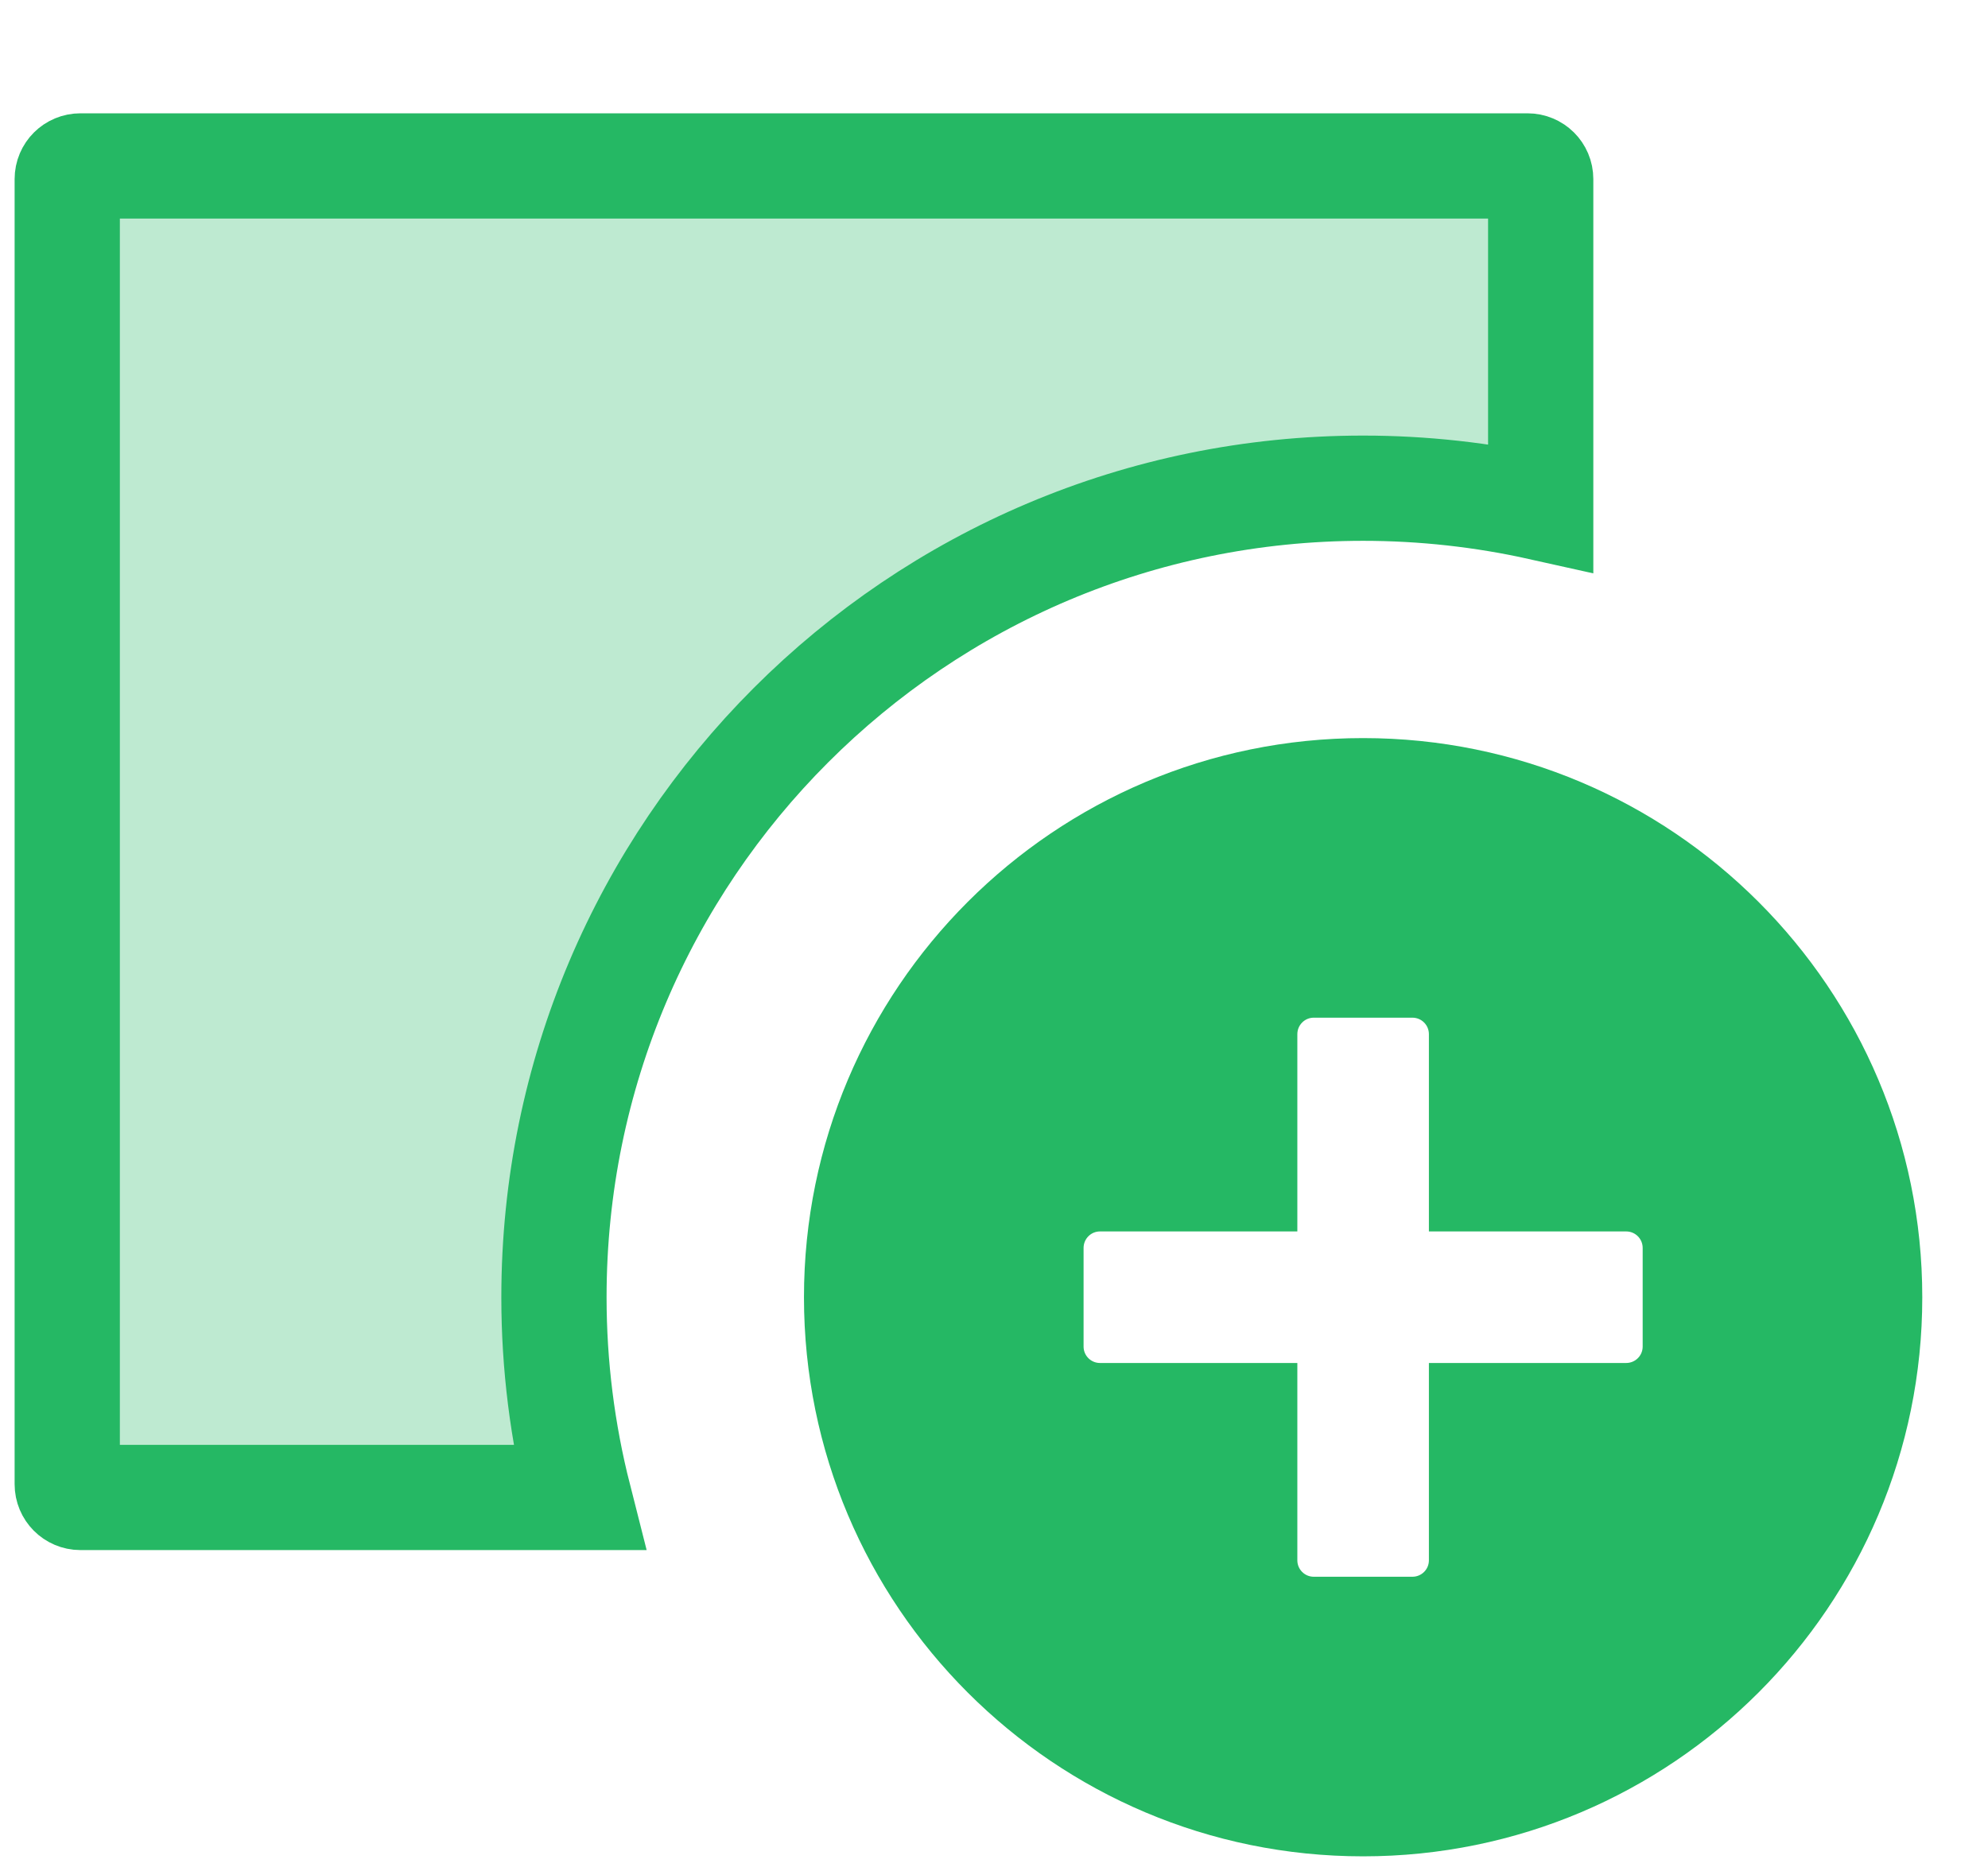 <?xml version="1.0" encoding="UTF-8"?>
<svg width="17px" height="16px" viewBox="0 0 17 16" version="1.1" xmlns="http://www.w3.org/2000/svg" xmlns:xlink="http://www.w3.org/1999/xlink">
    <!-- Generator: Sketch 52.4 (67378) - http://www.bohemiancoding.com/sketch -->
    <title>Card</title>
    <desc>Created with Sketch.</desc>
    <g id="Editor-Interface" stroke="none" stroke-width="1" fill="none" fill-rule="evenodd">
        <g id="卡片-展开" transform="translate(-179, -68)">
            <g id="toolbar" transform="translate(171, 56)">
                <g id="card" transform="translate(0, 4)">
                    <g id="Card" transform="translate(7, 7)">
                        <g id="Group" fill="#D8D8D8" opacity="0">
                            <rect id="透明底图" x="0" y="0" width="18" height="18"></rect>
                        </g>
                        <path d="M14.175,5.342 L14.175,2.531 C14.175,2.469 14.125,2.419 14.062,2.419 L1.688,2.419 C1.625,2.419 1.575,2.469 1.575,2.531 L1.575,13.693 C1.575,13.755 1.625,13.806 1.688,13.806 L5.951,13.806 C5.81,13.251 5.737,12.677 5.737,12.094 C5.737,8.273 8.835,5.175 12.656,5.175 C13.172,5.175 13.681,5.232 14.175,5.342 Z" id="Combined-Shape" stroke="#25B864" stroke-width="0.9" fill-opacity="0.3" fill="#25B864"></path>
                        <path d="M12.656,7.312 C15.297,7.312 17.438,9.453 17.438,12.094 C17.438,14.734 15.297,16.875 12.656,16.875 C10.016,16.875 7.875,14.734 7.875,12.094 C7.875,9.453 10.016,7.312 12.656,7.312 Z M12.094,11.531 L10.406,11.531 C10.329,11.531 10.266,11.594 10.266,11.672 L10.266,12.516 C10.266,12.593 10.329,12.656 10.406,12.656 L12.094,12.656 L12.094,14.344 C12.094,14.421 12.157,14.484 12.234,14.484 L13.078,14.484 C13.156,14.484 13.219,14.421 13.219,14.344 L13.219,12.656 L14.906,12.656 C14.984,12.656 15.047,12.593 15.047,12.516 L15.047,11.672 C15.047,11.594 14.984,11.531 14.906,11.531 L13.219,11.531 L13.219,9.844 C13.219,9.766 13.156,9.703 13.078,9.703 L12.234,9.703 C12.157,9.703 12.094,9.766 12.094,9.844 L12.094,11.531 Z" id="Combined-Shape" fill="#25B864" fill-rule="nonzero"></path>
                    </g>
                </g>
            </g>
        </g>
    </g>
</svg>